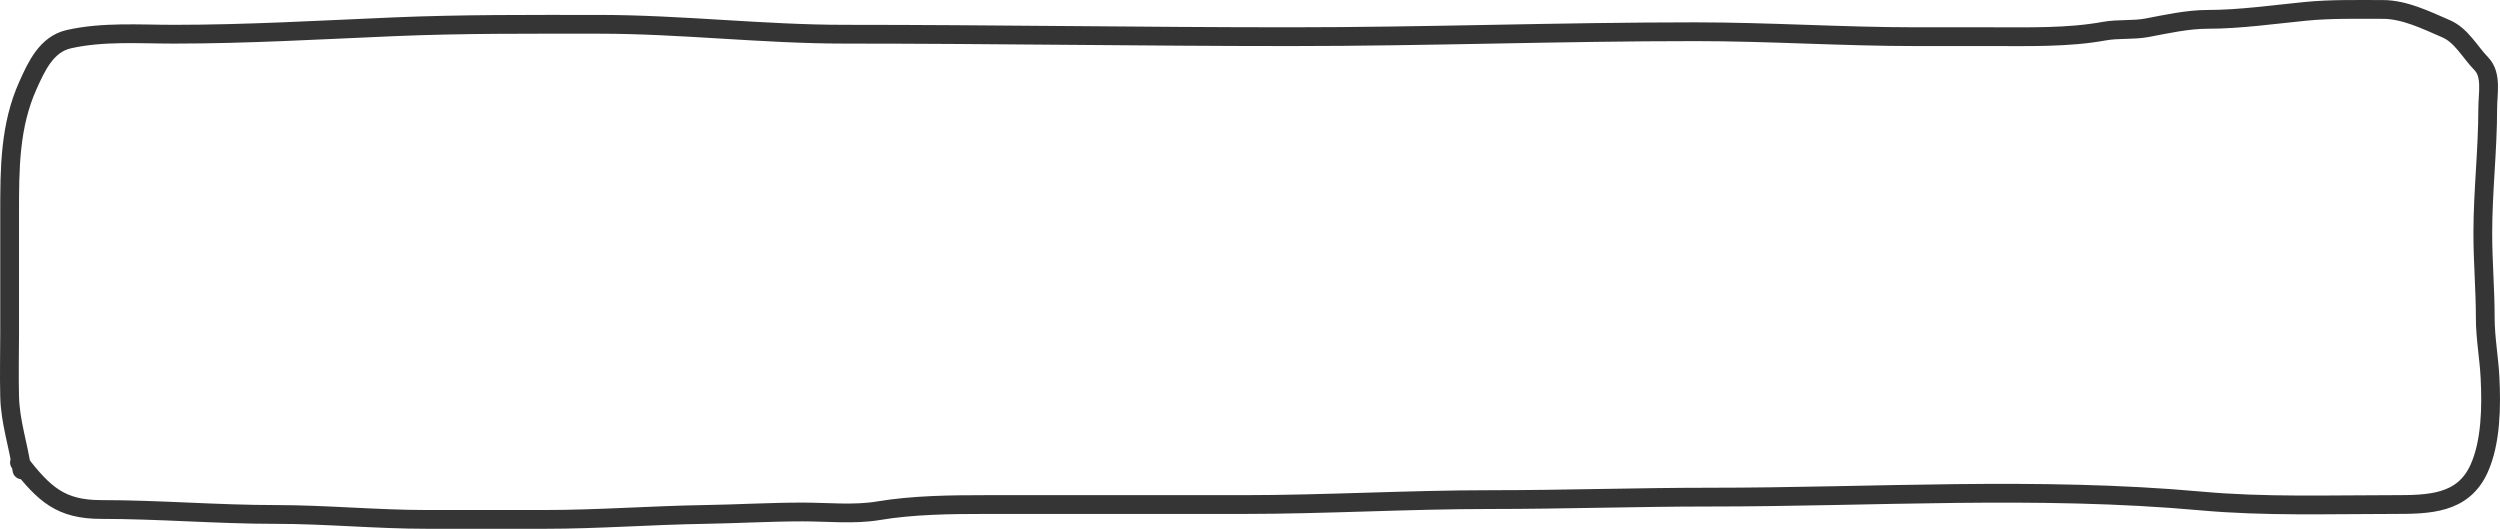 <?xml version="1.0" encoding="UTF-8"?> <svg xmlns="http://www.w3.org/2000/svg" width="799" height="169" viewBox="0 0 799 169" fill="none"><path d="M6.219 147.803C14.152 157.98 19.446 162.835 32.296 162.835C50.887 162.835 69.388 164.418 88.027 164.418C104.142 164.418 120.297 166 136.518 166C149.062 166 161.607 166 174.151 166C191.216 166 208.183 164.684 225.215 164.418C235.697 164.254 246.117 163.627 256.613 163.627C264.458 163.627 272.99 164.538 280.771 163.231C291.738 161.389 303.776 161.253 314.872 161.253C342.316 161.253 369.759 161.253 397.203 161.253C423.646 161.253 449.985 159.671 476.481 159.671C499.892 159.671 523.214 158.88 546.645 158.88C598.79 158.88 651.342 155.4 703.414 160.11C723.808 161.955 744.342 161.253 764.813 161.253C776.186 161.253 787.162 161.194 792.329 149.737C796.127 141.315 796.274 129.982 795.817 120.772C795.495 114.274 794.291 108.087 794.291 101.564C794.291 92.58 793.506 83.605 793.506 74.577C793.506 61.211 795.076 47.964 795.076 34.667C795.076 29.926 796.455 23.941 793.07 20.426C789.211 16.419 786.686 11.314 781.732 9.174C775.462 6.466 768.477 3.021 761.629 3.021C753.298 3.021 744.983 2.825 736.73 3.636C726.601 4.632 715.798 6.185 705.637 6.185C699.142 6.185 692.578 7.667 686.232 8.867C681.658 9.731 677.029 9.127 672.452 9.965C661.09 12.048 648.465 11.724 636.912 11.724C628.758 11.724 620.603 11.724 612.449 11.724C588.833 11.724 565.416 10.141 541.805 10.141C498.604 10.141 455.695 11.724 412.465 11.724C364.98 11.724 317.449 10.932 270 10.932C243.868 10.932 217.603 7.768 191.42 7.768C169.549 7.768 147.717 7.632 125.878 8.559C102.531 9.55 78.952 10.932 55.67 10.932C44.344 10.932 32.98 10.056 22.005 12.515C14.85 14.117 11.643 21.259 8.966 27.195C3.096 40.214 3.079 53.831 3.079 68.072C3.079 80.789 3.079 93.506 3.079 106.223C3.079 113.074 2.901 119.946 3.079 126.794C3.294 135.014 5.879 142.241 7.004 150.177" stroke="#353535" stroke-width="6" stroke-linecap="round"></path></svg> 
